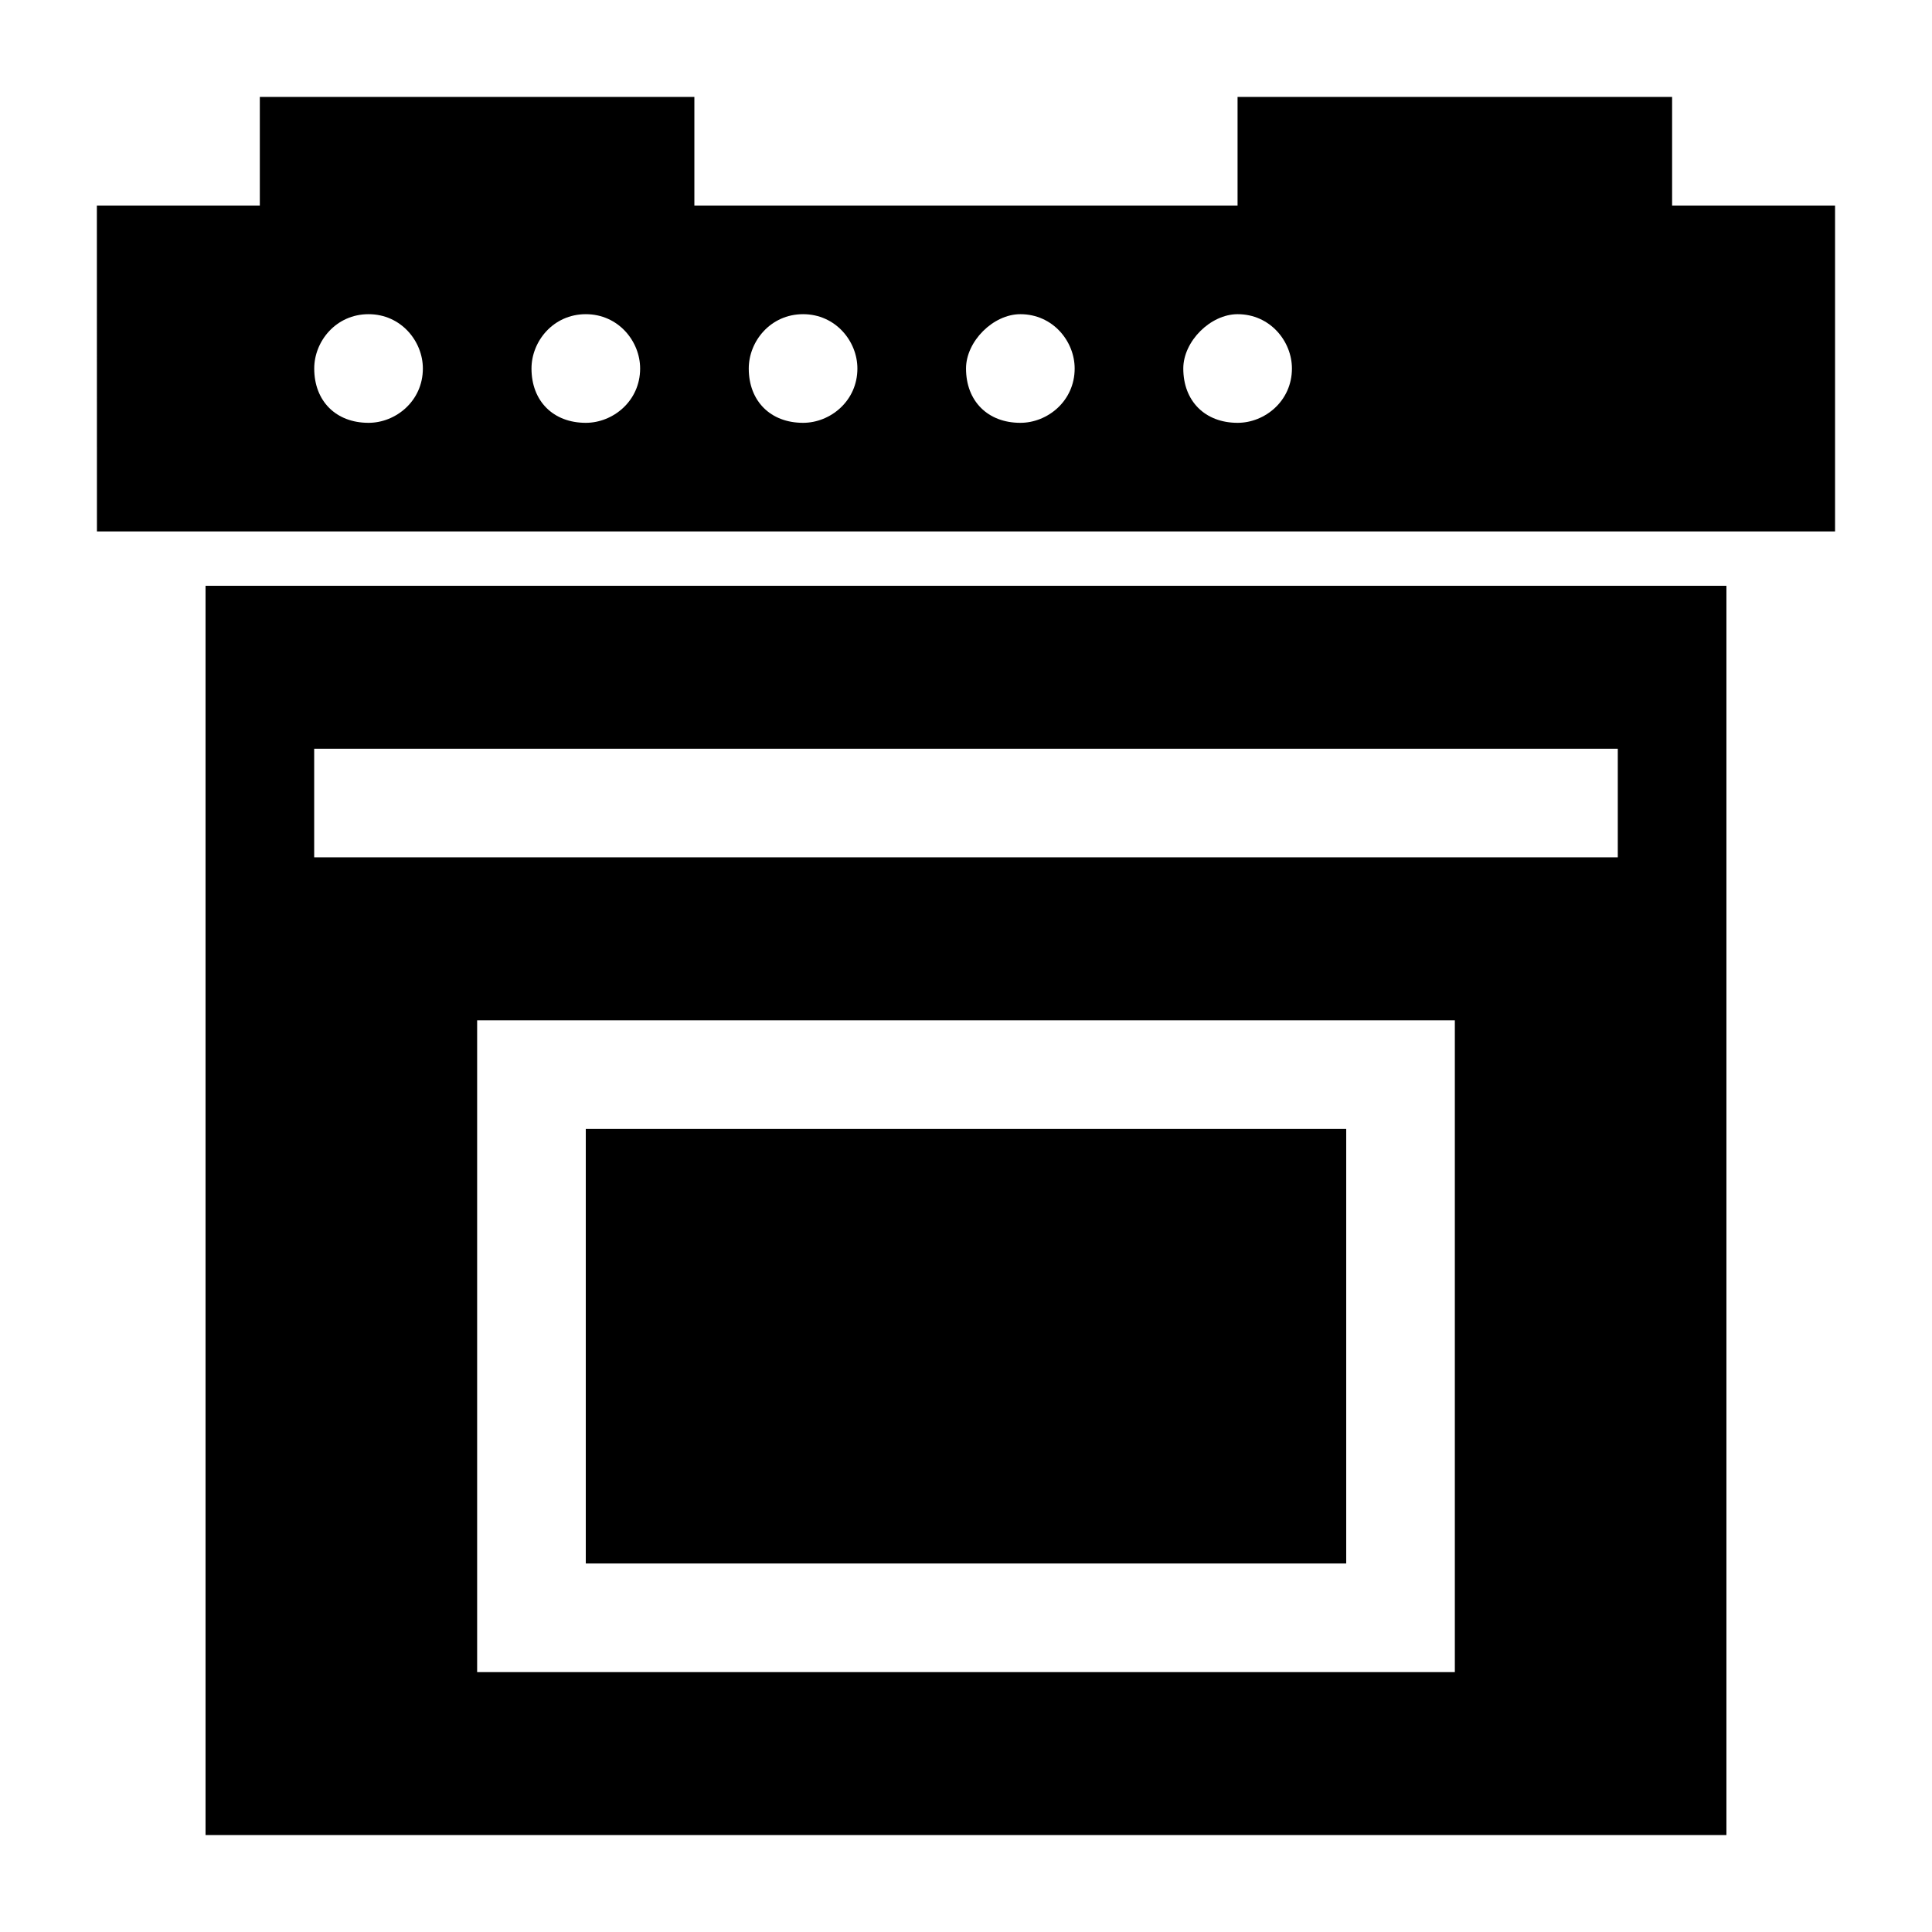 <?xml version="1.0" encoding="UTF-8"?>
<!-- Uploaded to: SVG Repo, www.svgrepo.com, Generator: SVG Repo Mixer Tools -->
<svg fill="#000000" width="800px" height="800px" version="1.1" viewBox="144 144 512 512" xmlns="http://www.w3.org/2000/svg">
 <g>
  <path d="m601.52 299.24h-403.05v331.07h403.05zm-71.973 287.89h-259.1v-172.73h259.1zm43.184-215.92h-345.47v-28.789h345.47z"/>
  <path d="m169.69 284.84h460.62v-86.367h-43.184v-28.789h-115.16v28.789h-143.95v-28.789h-115.16v28.789h-43.184zm302.29-57.578c8.637 0 14.395 7.199 14.395 14.395 0 8.637-7.199 14.395-14.395 14.395-8.637 0-14.395-5.758-14.395-14.395 0-7.199 7.195-14.395 14.395-14.395zm-57.578 0c8.637 0 14.395 7.199 14.395 14.395 0 8.637-7.199 14.395-14.395 14.395-8.637 0-14.395-5.758-14.395-14.395 0-7.199 7.195-14.395 14.395-14.395zm-57.578 0c8.637 0 14.395 7.199 14.395 14.395 0 8.637-7.199 14.395-14.395 14.395-8.637 0-14.395-5.758-14.395-14.395 0-7.199 5.758-14.395 14.395-14.395zm-57.578 0c8.637 0 14.395 7.199 14.395 14.395 0 8.637-7.199 14.395-14.395 14.395-8.637 0-14.395-5.758-14.395-14.395 0-7.199 5.758-14.395 14.395-14.395zm-57.578 0c8.637 0 14.395 7.199 14.395 14.395 0 8.637-7.199 14.395-14.395 14.395-8.637 0-14.395-5.758-14.395-14.395 0-7.199 5.758-14.395 14.395-14.395z"/>
  <path d="m299.24 443.18h201.52v115.16h-201.52z"/>
 </g>
</svg>